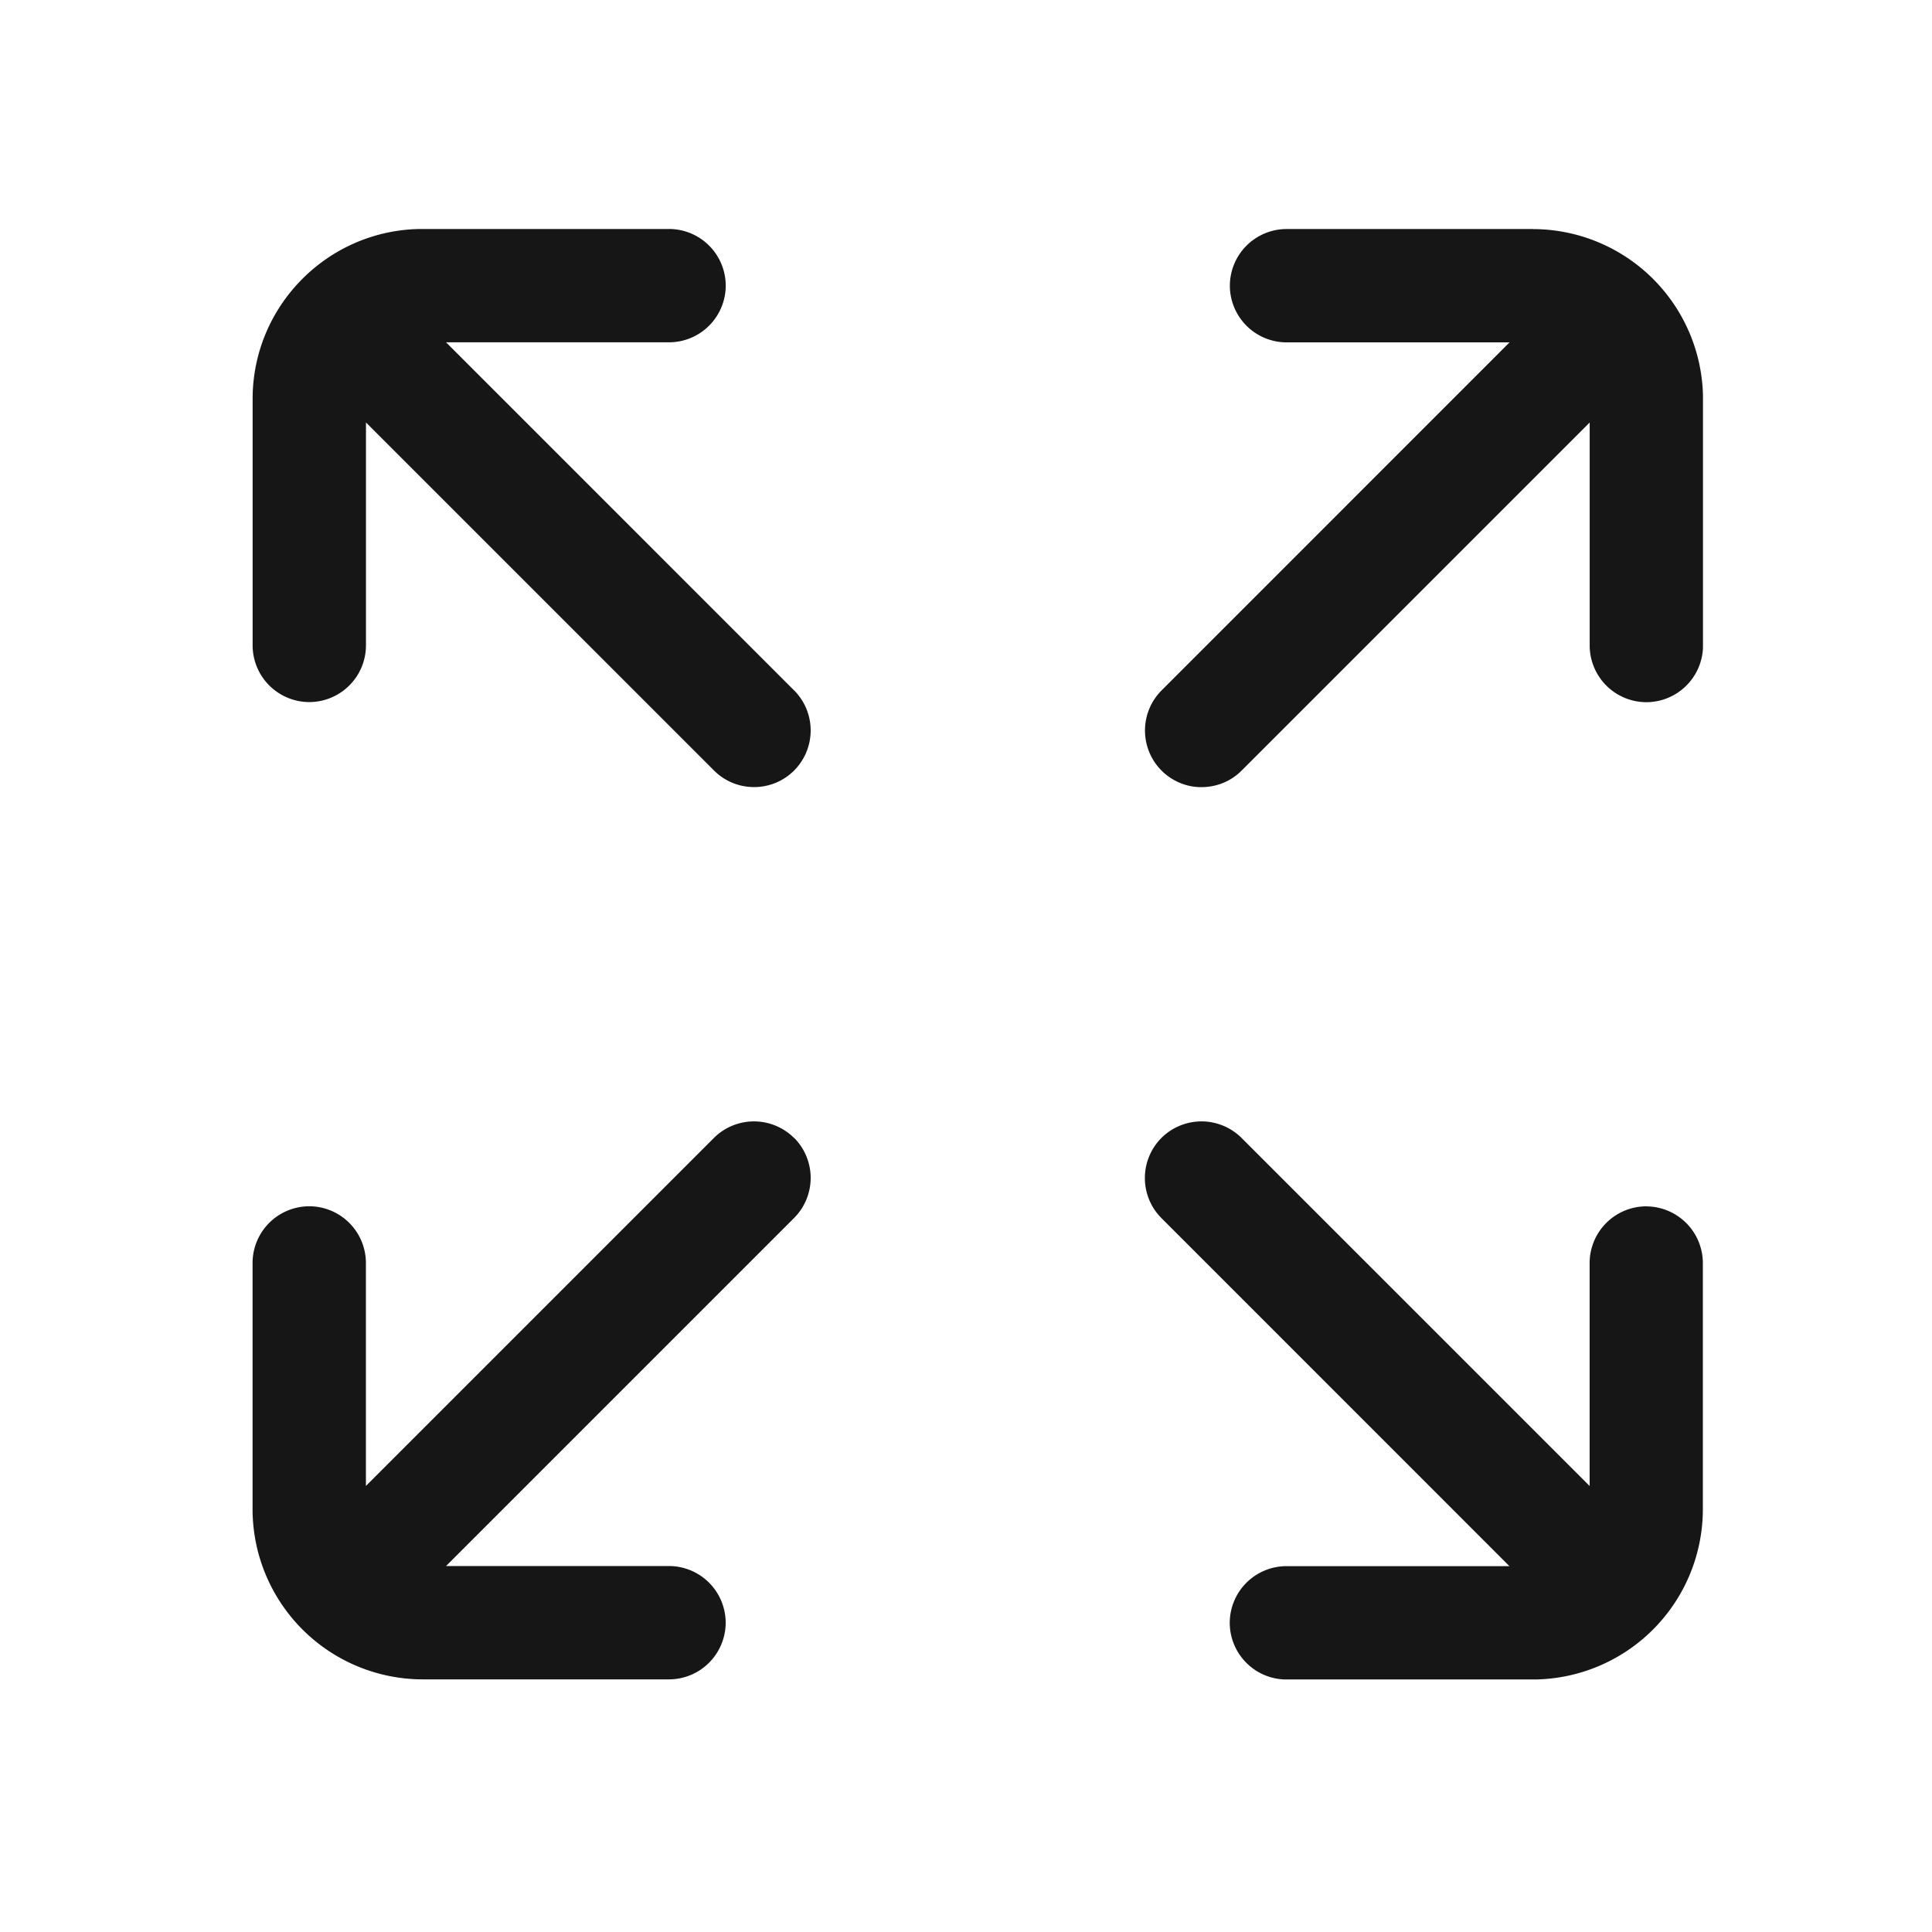 <svg xmlns="http://www.w3.org/2000/svg" width="33" height="33" fill="none" xmlns:v="https://vecta.io/nano"><g clip-path="url(#A)"><path d="M13.563 11.792L7.619 5.847h3.809a.97.97 0 0 0 .968-.968.97.97 0 0 0-.968-.968h-4.21c-1.601 0-2.903 1.302-2.903 2.903v4.21a.97.97 0 0 0 .968.968.97.97 0 0 0 .968-.968V7.216l5.945 5.945c.189.189.437.283.684.283s.495-.094.684-.283a.97.97 0 0 0 0-1.369zm0 7.645a.97.97 0 0 0-1.369 0L6.25 25.381v-3.809a.97.97 0 0 0-.968-.968.97.97 0 0 0-.968.968v4.21a2.91 2.91 0 0 0 2.903 2.903h4.21a.97.97 0 0 0 .968-.968.97.97 0 0 0-.968-.968H7.619l5.945-5.945a.97.97 0 0 0 0-1.369zm14.557 1.168a.97.97 0 0 0-.968.968v3.809l-5.945-5.945a.97.97 0 0 0-1.369 0 .97.97 0 0 0 0 1.369l5.944 5.945h-3.809a.97.97 0 0 0-.968.968.97.97 0 0 0 .968.968h4.21a2.91 2.91 0 0 0 2.903-2.903v-4.21a.97.97 0 0 0-.968-.968zM26.185 3.912h-4.21a.97.97 0 0 0-.968.968.97.97 0 0 0 .968.968h3.809l-5.944 5.945a.97.97 0 0 0 0 1.369c.09.09.196.161.314.21s.243.074.37.073.253-.025.37-.073.224-.12.314-.21l5.945-5.945v3.809a.97.97 0 0 0 .968.968.97.97 0 0 0 .968-.968v-4.21a2.91 2.91 0 0 0-2.903-2.903z" fill="#161616"/></g><defs><clipPath id="A"><path fill="#fff" transform="translate(4.314 3.912)" d="M0 0h24.774v24.774H0z"/></clipPath></defs></svg>